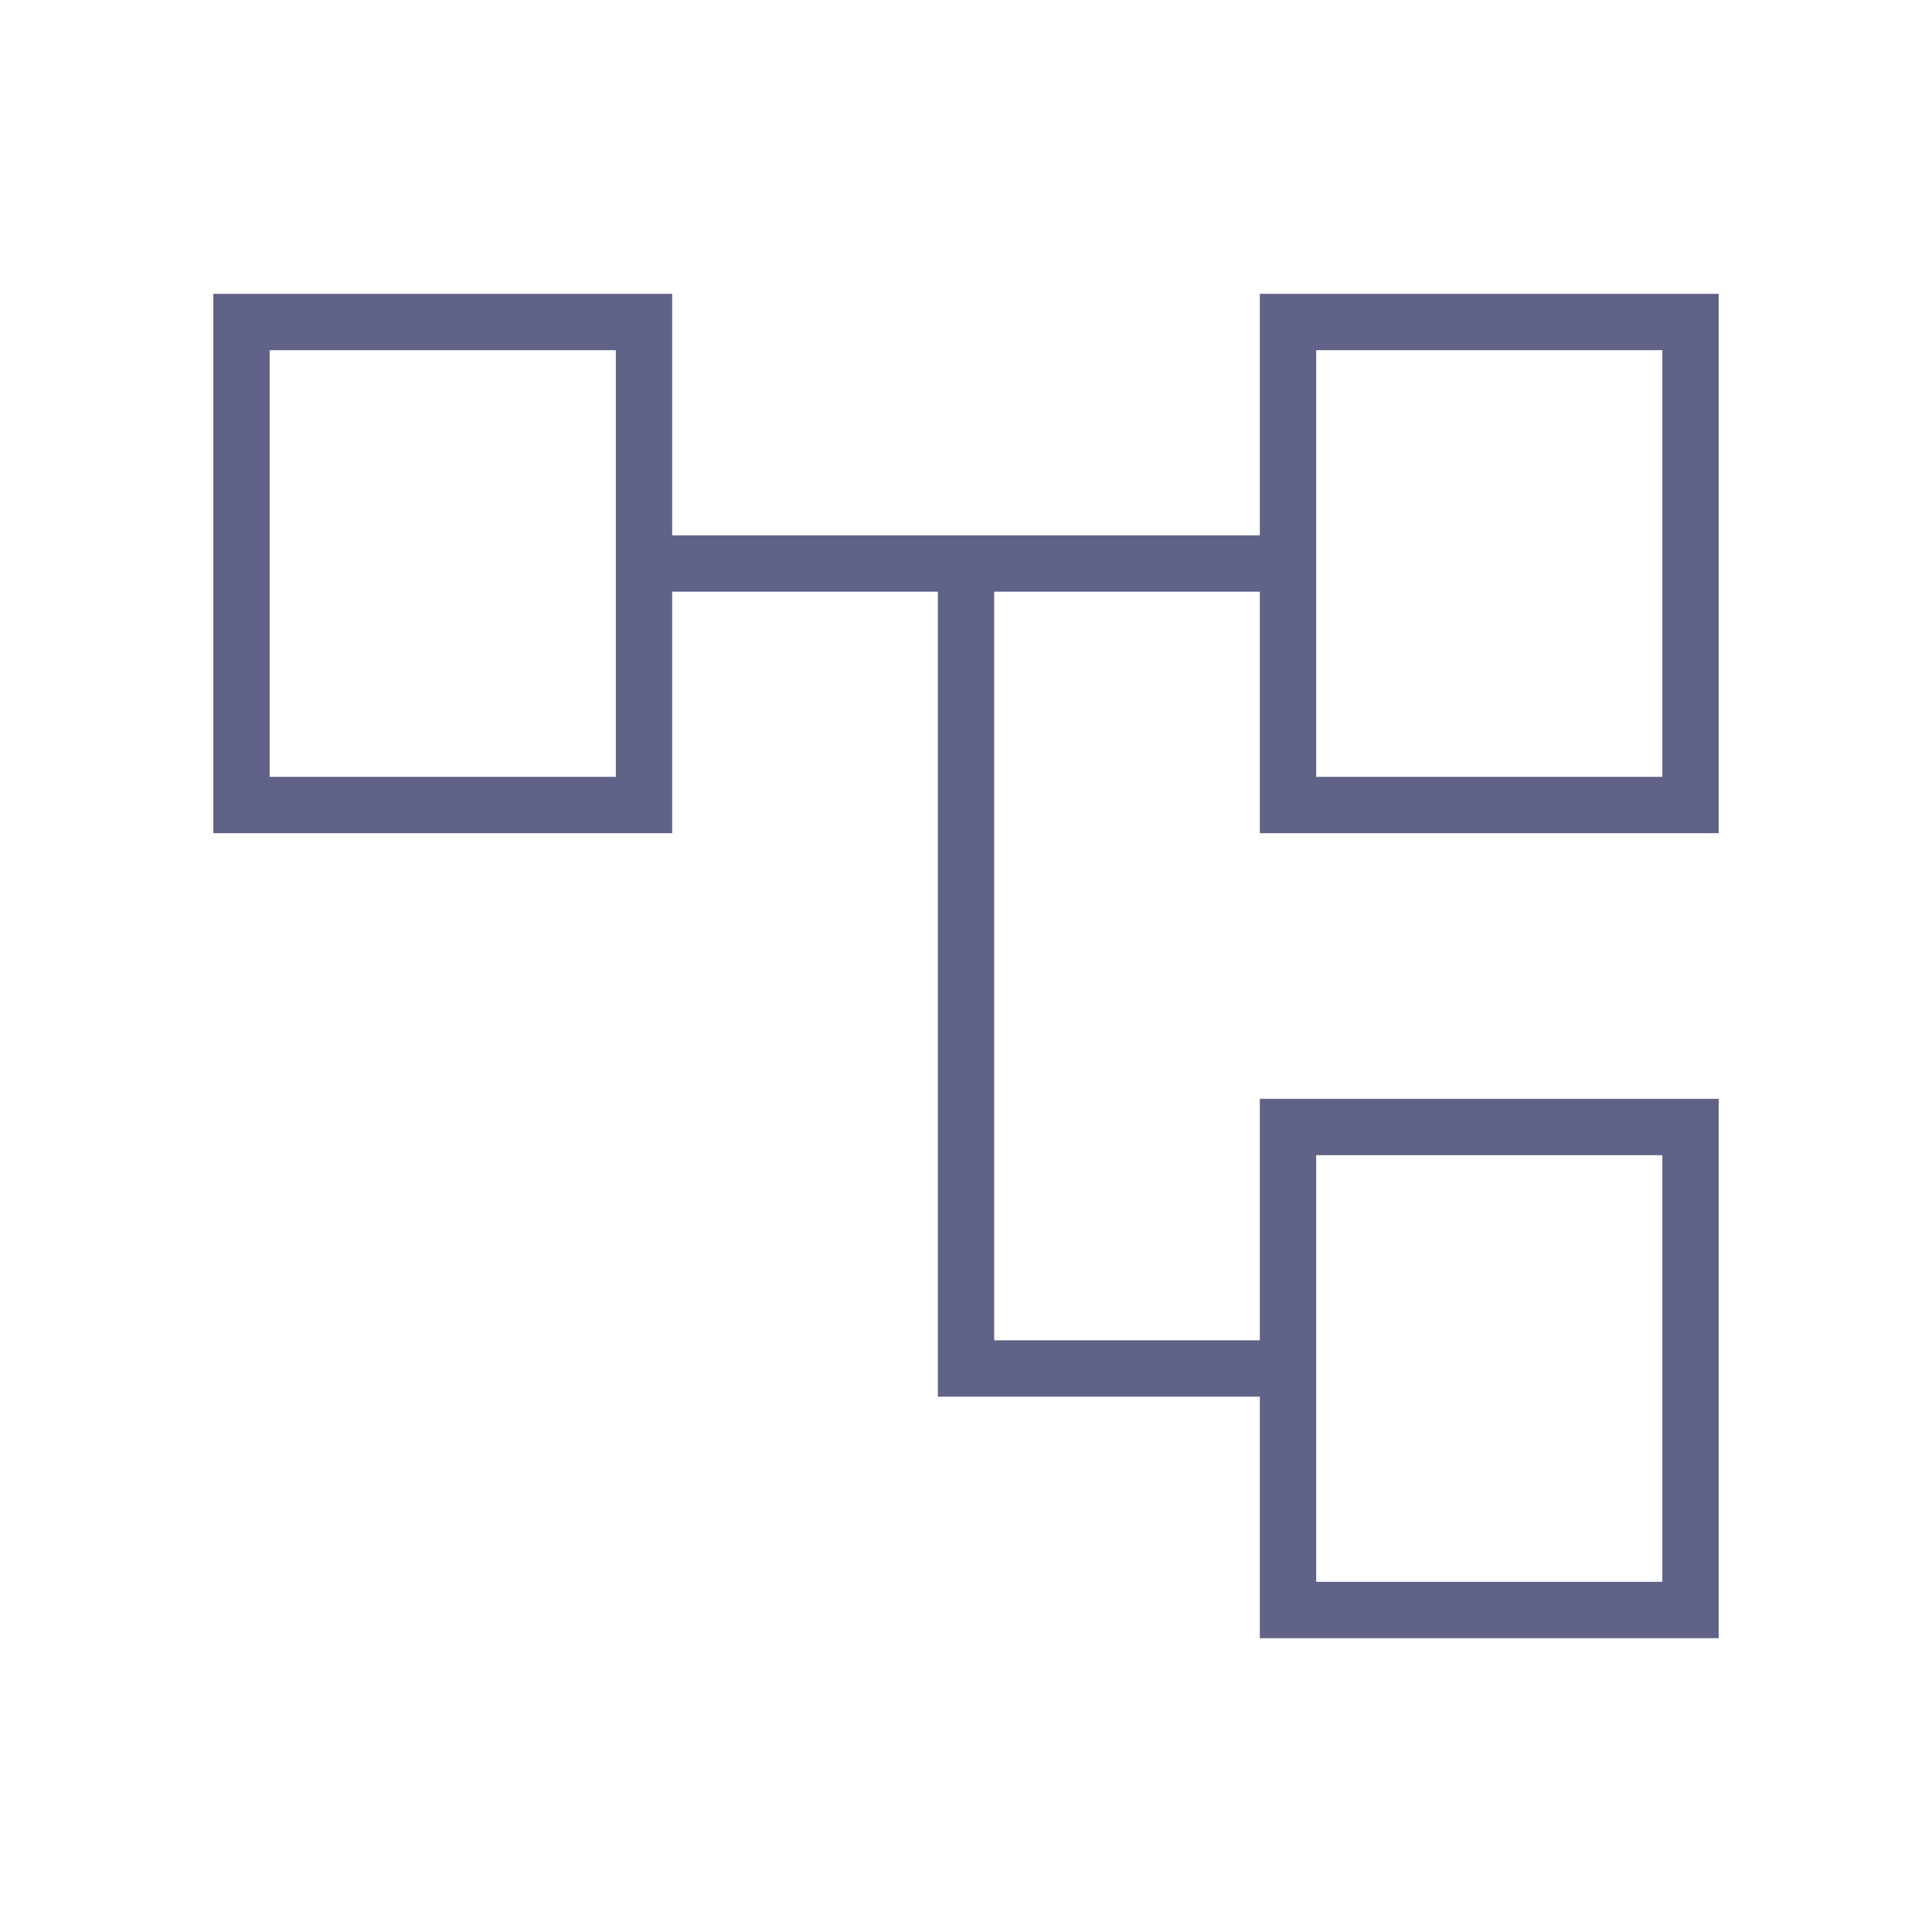 <svg xmlns="http://www.w3.org/2000/svg" width="102" height="102" viewBox="0 0 102 102" fill="none"><mask id="mask0_2836_18600" style="mask-type:alpha" maskUnits="userSpaceOnUse" x="0" y="0" width="102" height="102"><rect width="102" height="102" fill="#D9D9D9"></rect></mask><g mask="url(#mask0_2836_18600)"><path d="M66.513 86.488V73.738H49.513V31.238H35.488V43.988H11.263V15.513H35.488V28.263H66.513V15.513H90.738V43.988H66.513V31.238H52.488V70.763H66.513V58.013H90.738V86.488H66.513ZM69.488 41.013H87.763V18.488H69.488V41.013ZM69.488 83.513H87.763V60.988H69.488V83.513ZM14.238 41.013H32.513V18.488H14.238V41.013Z" fill="#616287"></path></g></svg>